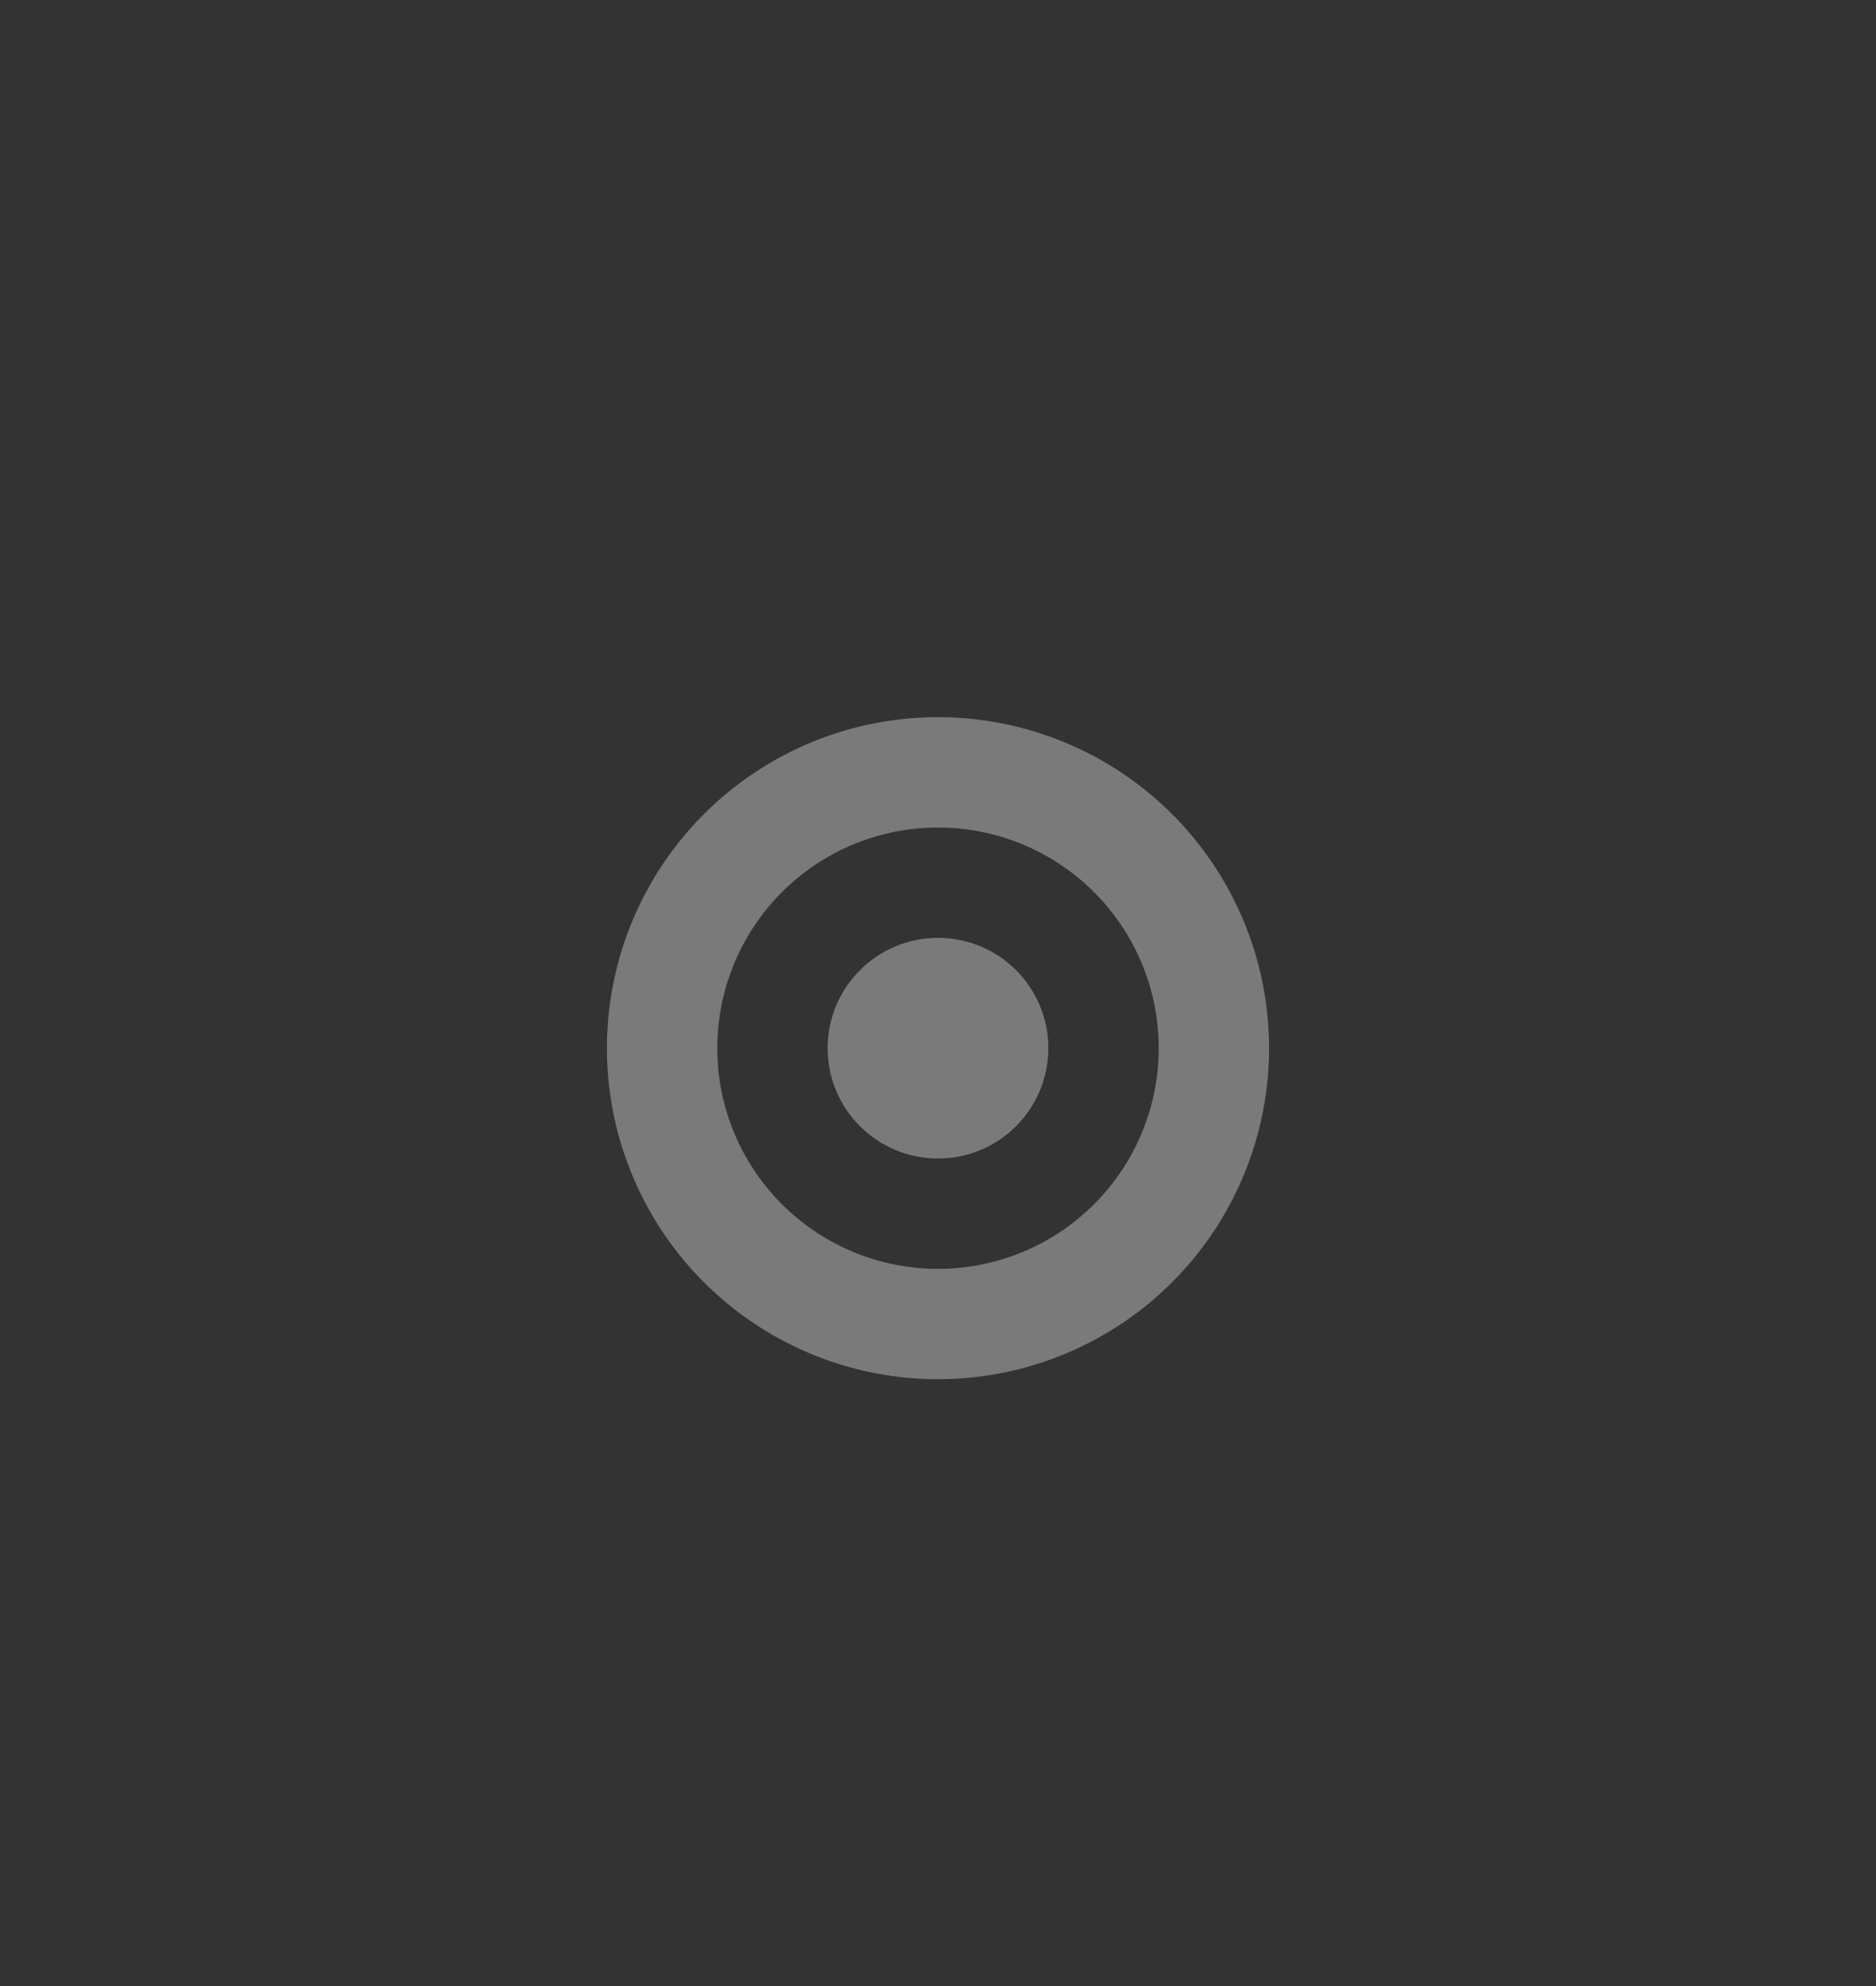<svg xmlns="http://www.w3.org/2000/svg" width="34" height="36"><rect width="100%" height="100%" fill="#333333" stroke="none"/><g transform="translate(-255 -694.362)"><path d="M255 694.362h34v36h-34z" style="fill:none"/><path d="M272 707.362a6 6 0 0 0-6 6 6 6 0 0 0 6 6 6 6 0 0 0 6-6 6 6 0 0 0-6-6m0 2a4 4 0 0 1 4 4 4 4 0 0 1-4 4 4 4 0 0 1-4-4 4 4 0 0 1 4-4" style="opacity:.35;fill:#fff"/><circle cx="272" cy="713.362" r="2" style="opacity:.35;fill:#fff"/></g></svg>